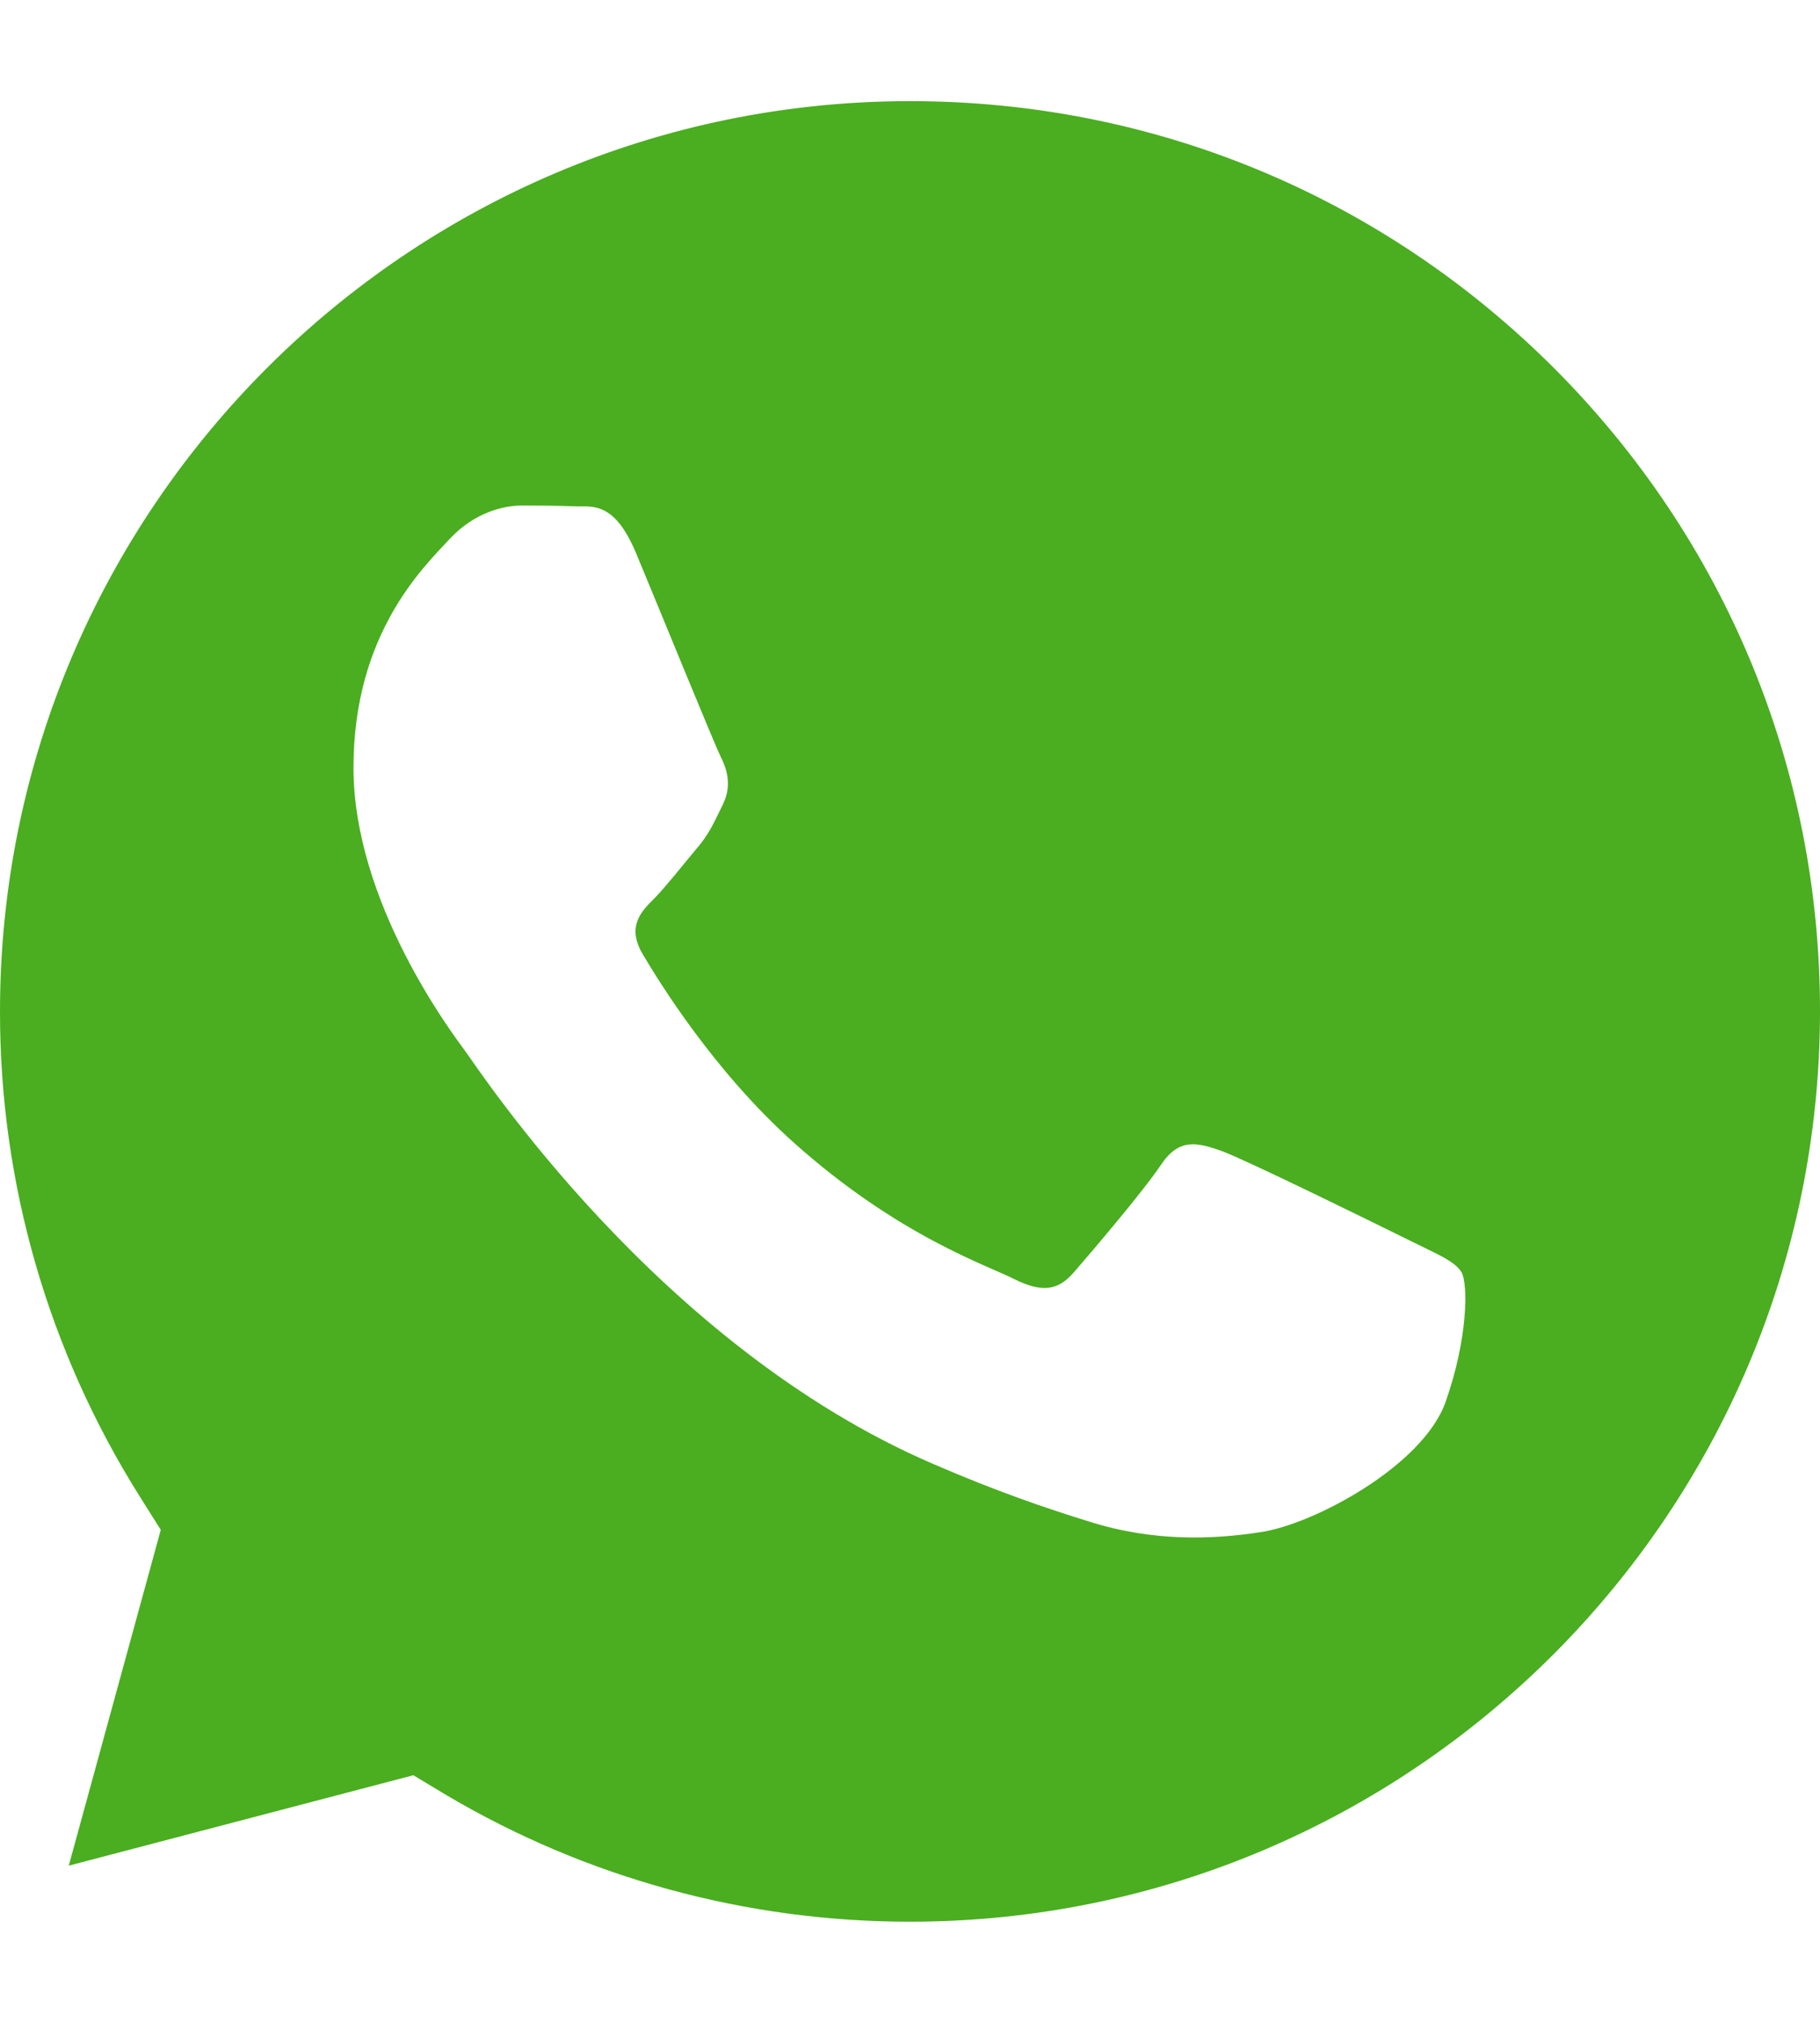<svg width="9" height="10" viewBox="0 0 9 10" fill="none" xmlns="http://www.w3.org/2000/svg">
<path d="M4.501 0.5C2.019 0.5 0.001 2.518 2.55836e-06 4.999C-0.001 5.848 0.238 6.676 0.688 7.393L0.795 7.563L0.34 9.223L2.044 8.776L2.207 8.874C2.9 9.284 3.691 9.5 4.499 9.5H4.5C6.98 9.5 8.998 7.482 9 5.002C9.001 3.799 8.533 2.669 7.684 1.819C6.832 0.968 5.703 0.5 4.501 0.5ZM7.148 6.932C7.035 7.248 6.494 7.536 6.235 7.574C6.002 7.61 5.706 7.624 5.383 7.521C5.186 7.46 4.935 7.376 4.612 7.236C3.254 6.651 2.368 5.286 2.299 5.194C2.233 5.104 1.748 4.461 1.748 3.795C1.748 3.13 2.097 2.802 2.221 2.667C2.346 2.532 2.491 2.499 2.582 2.499C2.673 2.499 2.762 2.5 2.842 2.503C2.925 2.507 3.036 2.472 3.146 2.736C3.259 3.007 3.53 3.672 3.563 3.739C3.597 3.806 3.619 3.886 3.575 3.976C3.53 4.067 3.508 4.123 3.439 4.202C3.372 4.282 3.297 4.378 3.237 4.44C3.169 4.507 3.099 4.58 3.177 4.715C3.257 4.85 3.528 5.294 3.929 5.652C4.446 6.113 4.883 6.255 5.017 6.324C5.153 6.391 5.232 6.381 5.311 6.289C5.39 6.198 5.649 5.895 5.74 5.76C5.83 5.624 5.92 5.647 6.044 5.691C6.168 5.737 6.833 6.064 6.968 6.131C7.102 6.198 7.193 6.233 7.227 6.289C7.26 6.345 7.26 6.616 7.148 6.932Z" fill="#4AAE20"/>
</svg>

